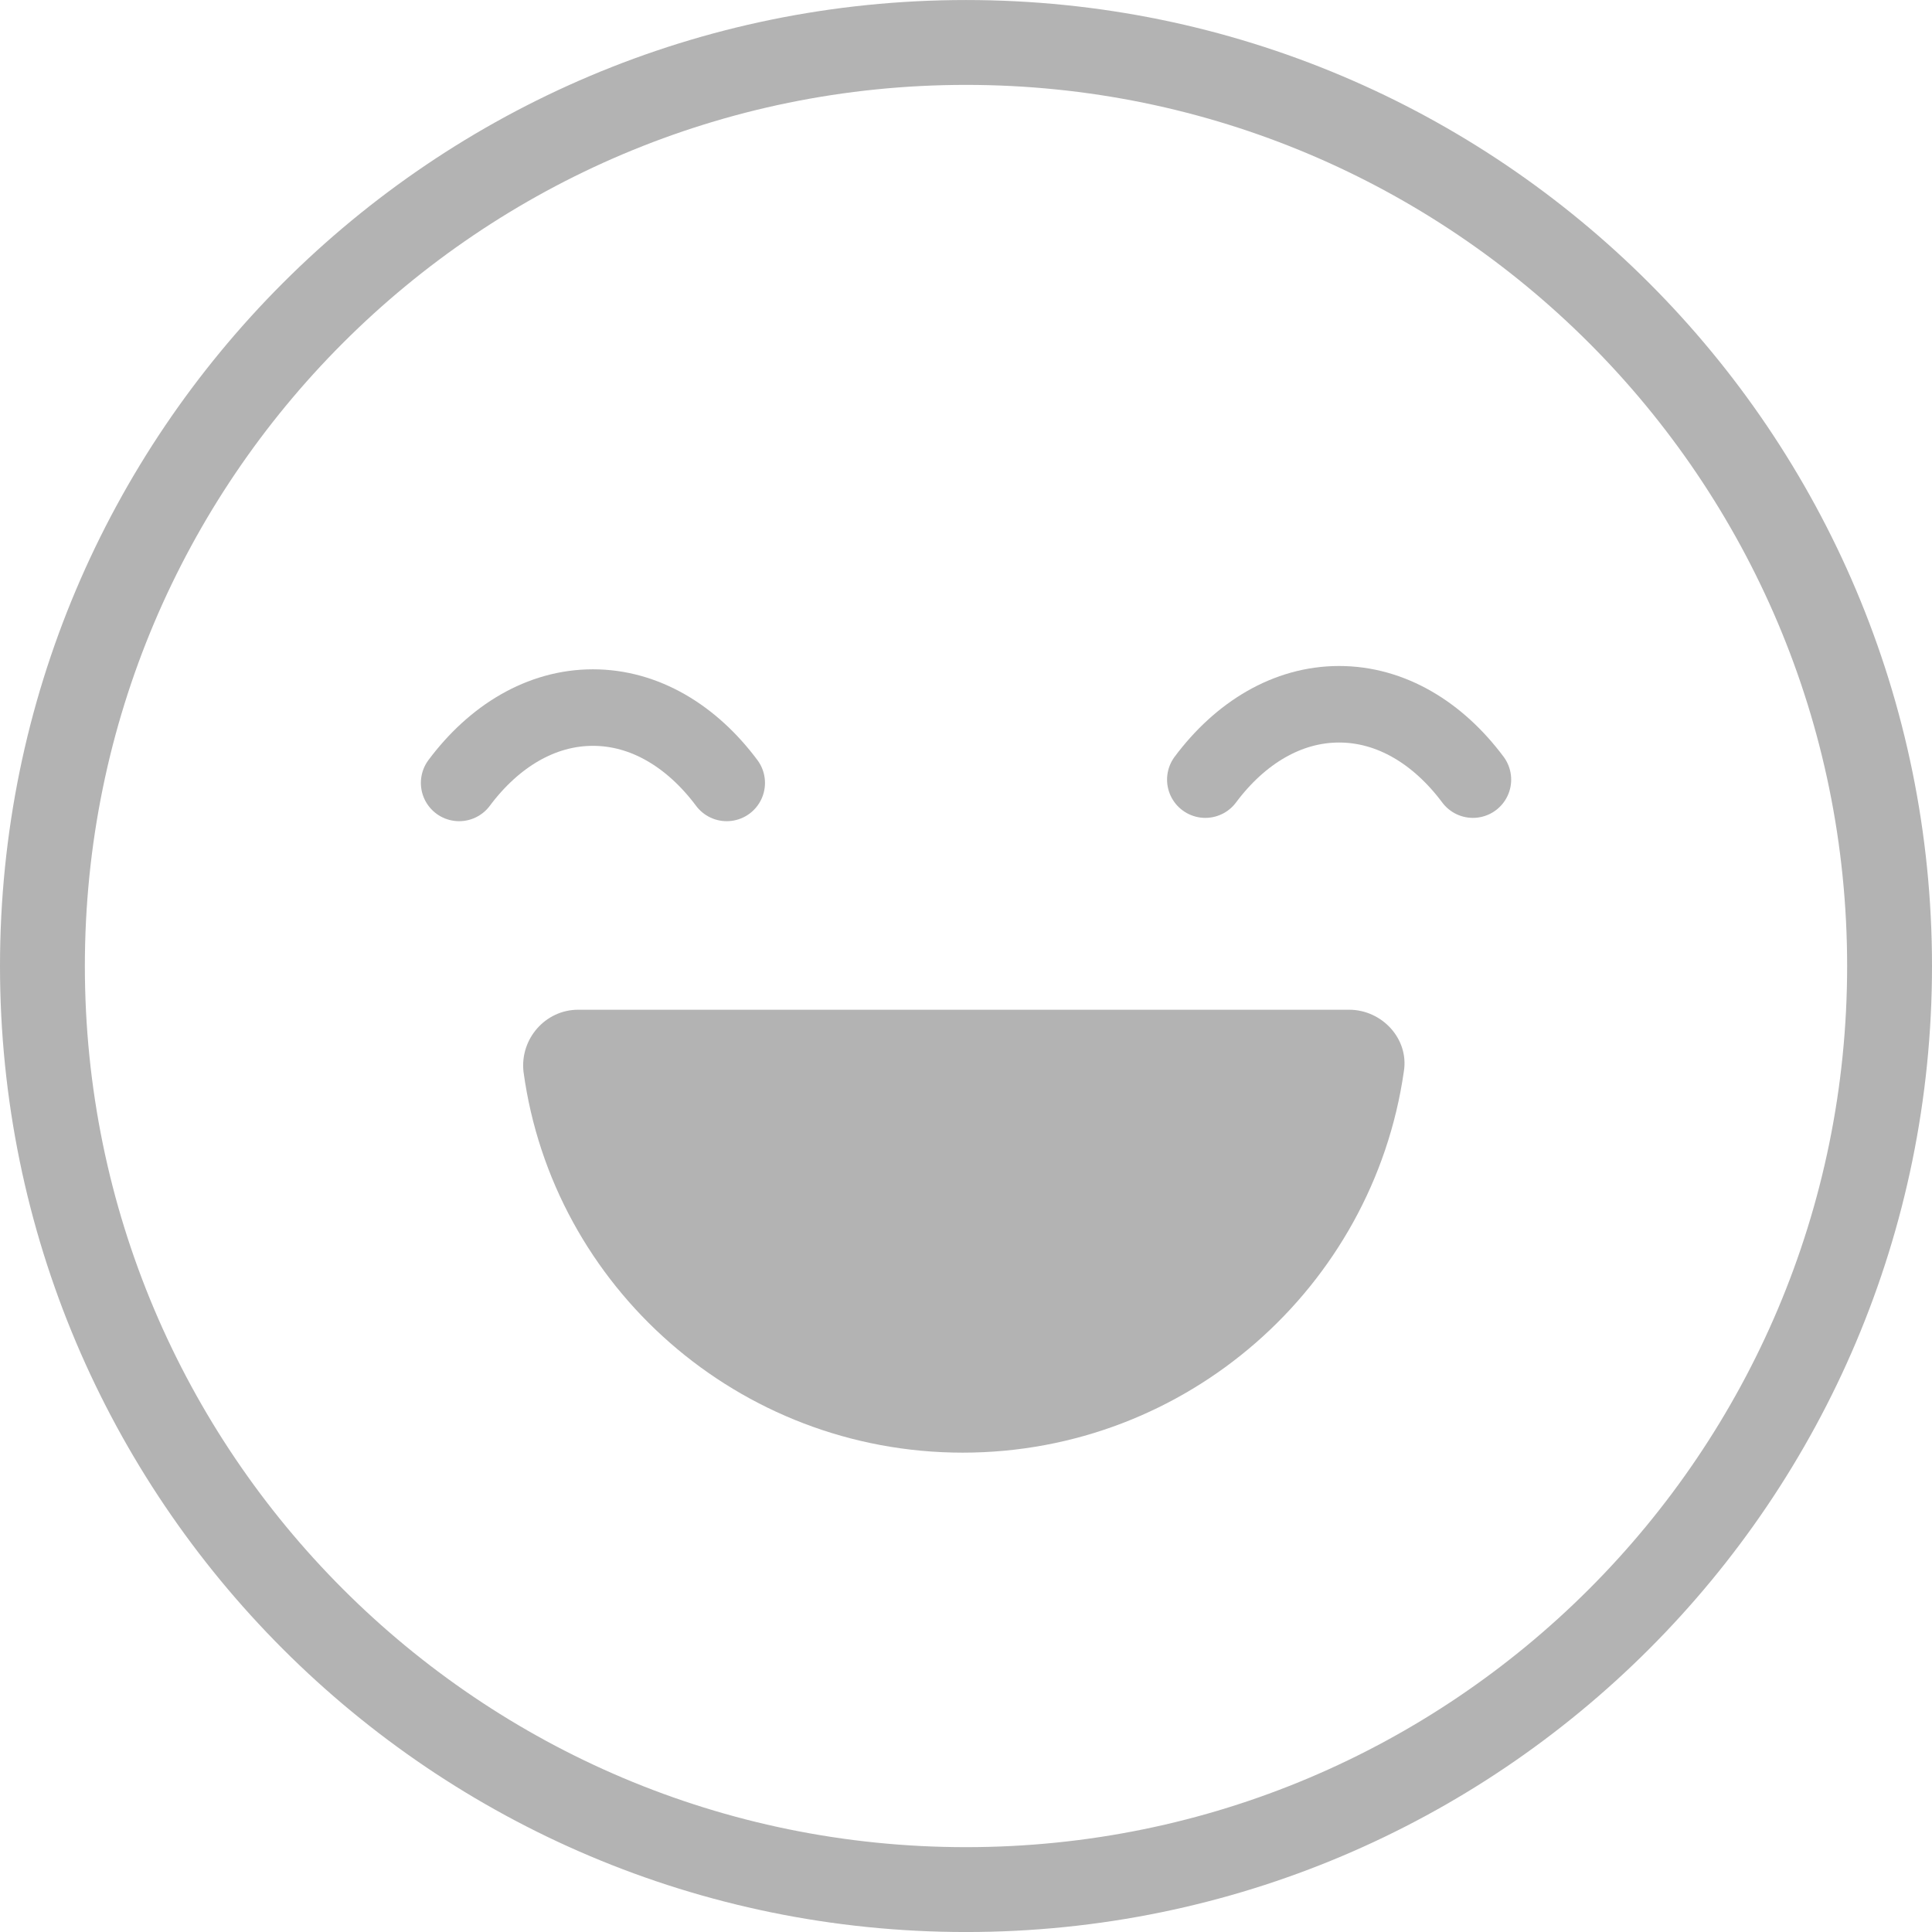 <svg width="80" height="80" viewBox="0 0 80 80" fill="none" xmlns="http://www.w3.org/2000/svg">
<g clip-path="url(#clip0_506_1082)">
<path d="M78.243 40.001C78.243 61.122 61.121 78.244 40 78.244C18.879 78.244 1.757 61.122 1.757 40.001C1.757 18.88 18.879 1.758 40 1.758C61.121 1.758 78.243 18.88 78.243 40.001Z" stroke="black" stroke-opacity="0.3" stroke-width="3.514"/>
<path d="M39.865 60.151C49.148 60.151 56.846 53.283 58.129 44.377C58.356 43.019 57.224 41.811 55.865 41.811H23.941C22.582 41.811 21.526 43.019 21.677 44.377C22.884 53.283 30.582 60.151 39.865 60.151Z" fill="black" fill-opacity="0.3"/>
<path d="M49.91 32.282C51.354 30.348 53.304 29.162 55.45 29.162C57.596 29.162 59.546 30.348 60.99 32.282" stroke="black" stroke-opacity="0.3" stroke-width="3.169" stroke-miterlimit="10" stroke-linecap="round" stroke-linejoin="round"/>
<path d="M19.012 32.419C20.456 30.485 22.406 29.299 24.552 29.299C26.698 29.299 28.648 30.485 30.092 32.419" stroke="black" stroke-opacity="0.3" stroke-width="3.169" stroke-miterlimit="10" stroke-linecap="round" stroke-linejoin="round"/>
</g>
<defs>
<clipPath id="clip0_506_1082">
<rect width="80" height="80" fill="white"/>
</clipPath>
</defs>
</svg>
